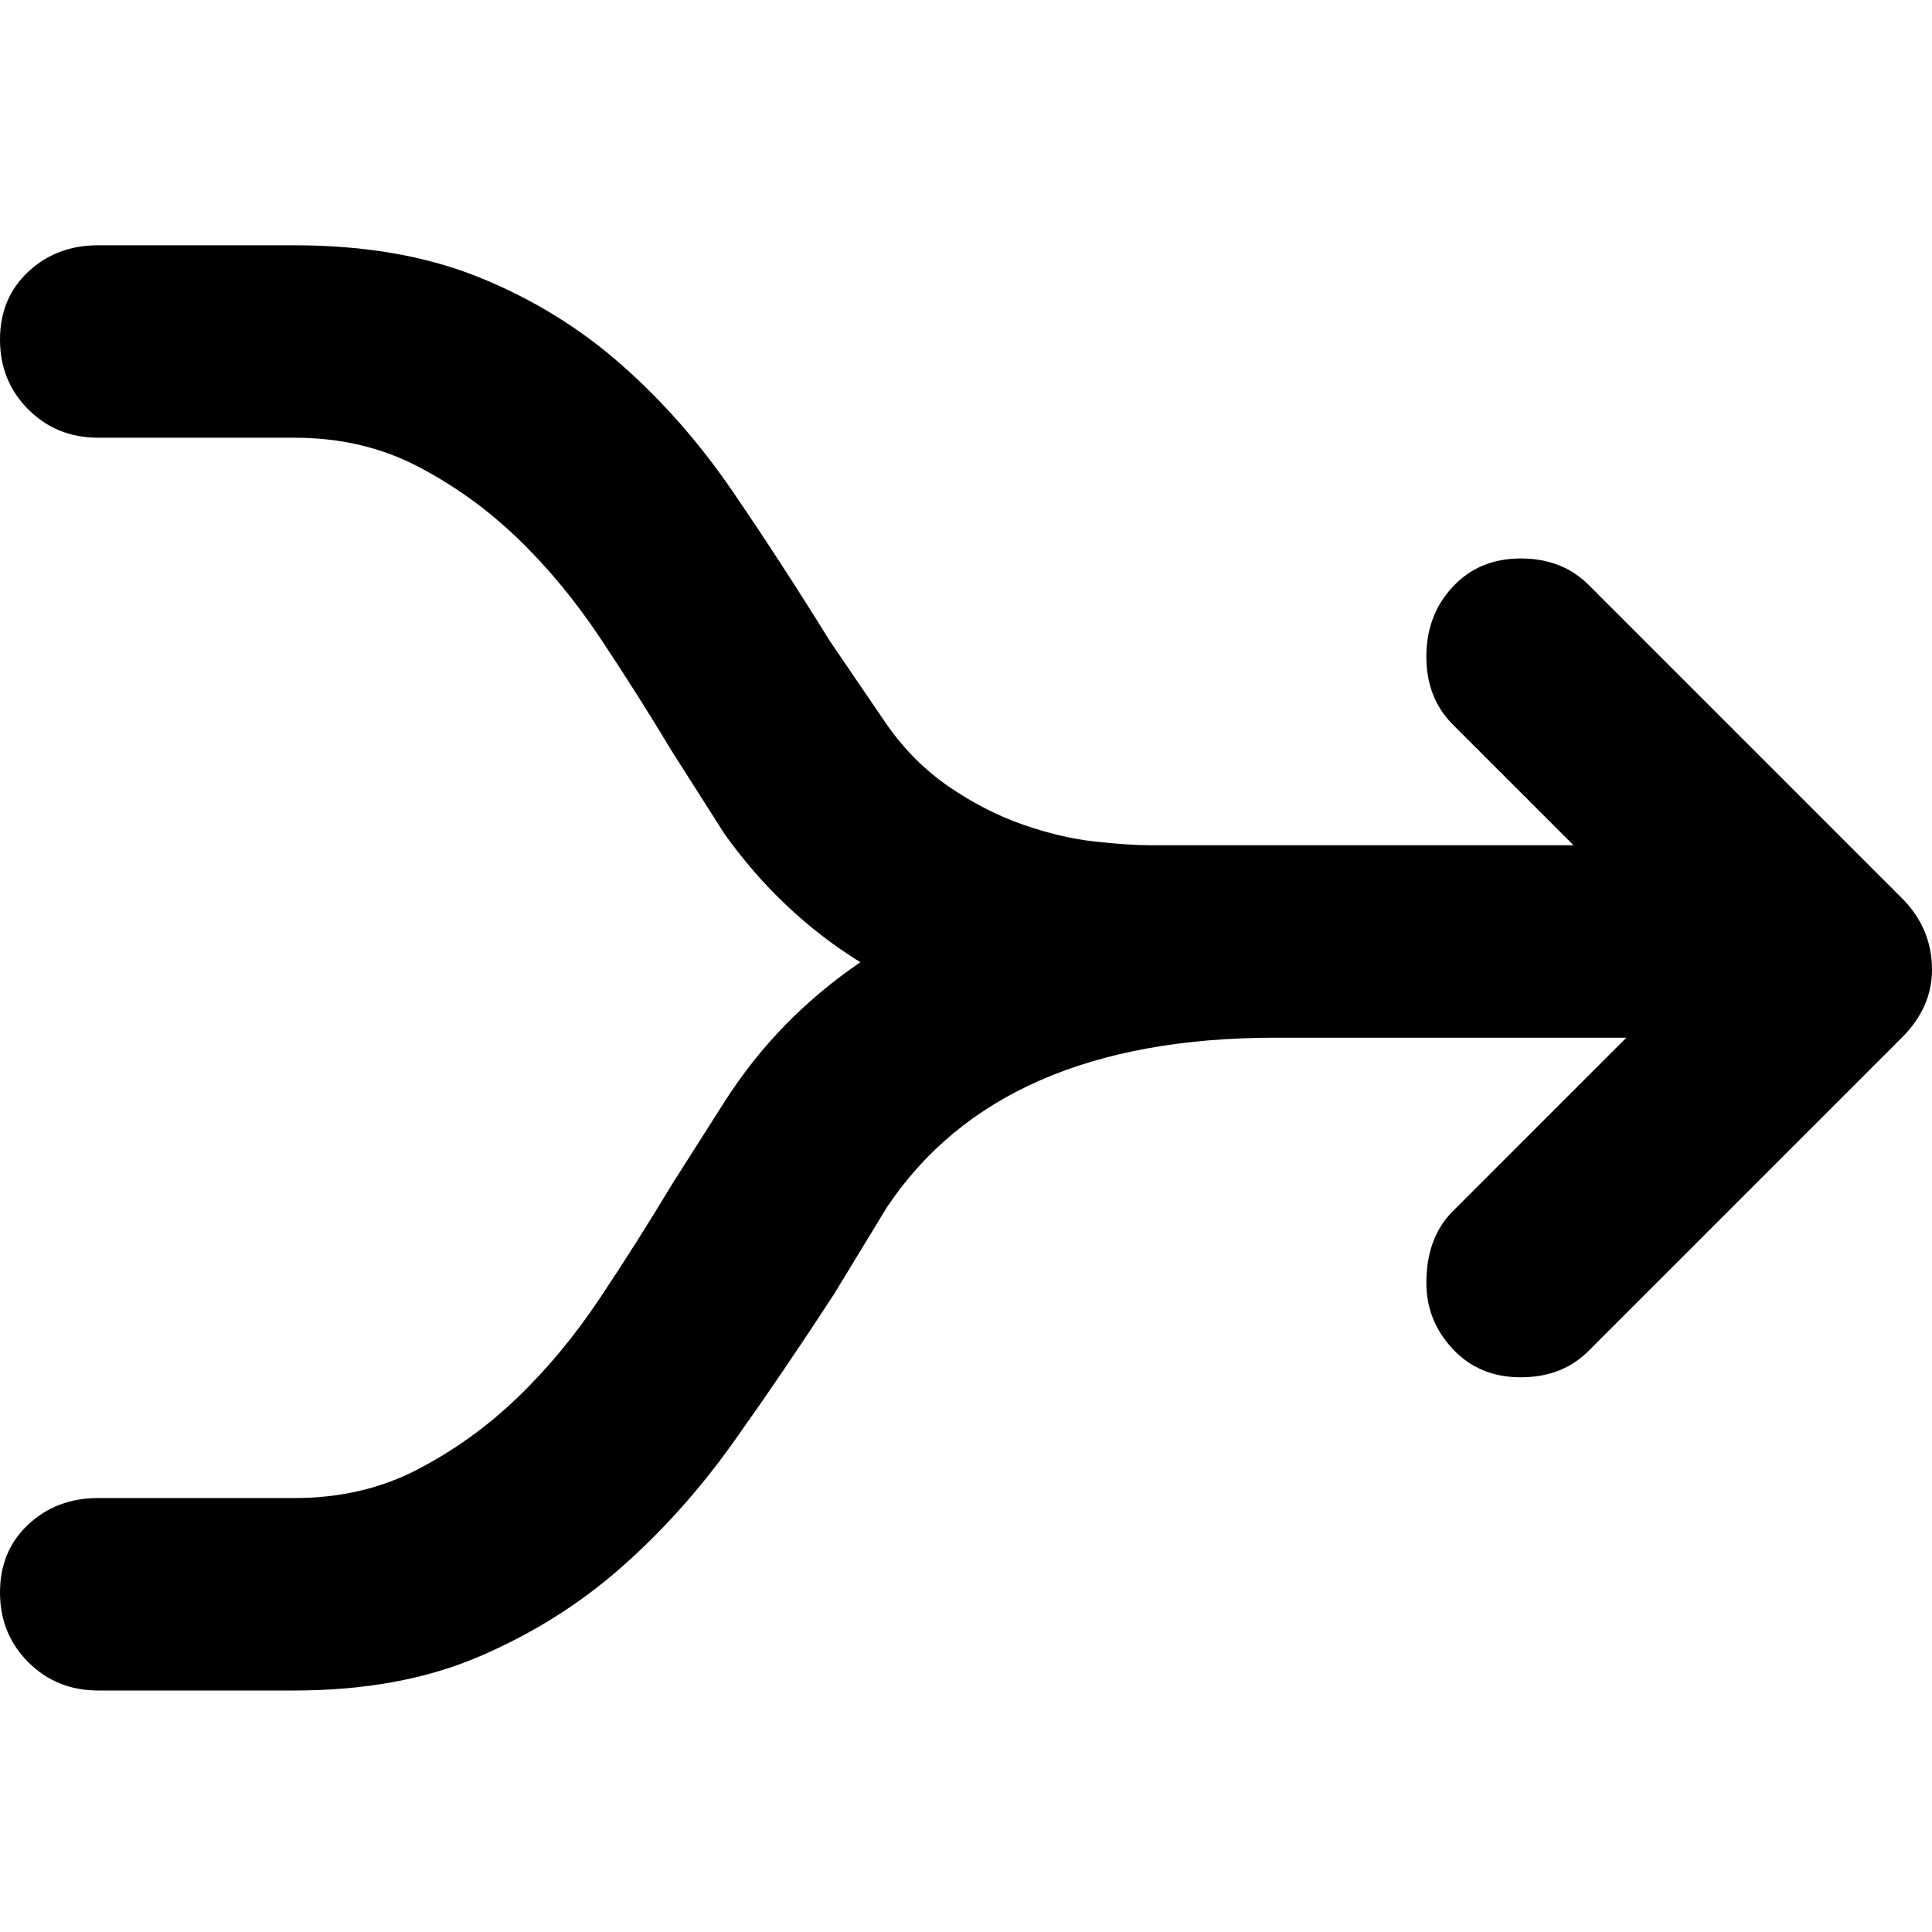 <svg xmlns="http://www.w3.org/2000/svg" viewBox="0 0 512 512">
	<path d="M504 238q8 8 8 19 0 10-8 18l-83 83q-7 7-18 7t-18-7.5-7-17.5q0-12 7-19l46-46h-93q-73 0-103 45l-14 23q-13 20-26.5 39t-30 33.5T127 439t-49 9H26q-11 0-18.5-7.5T0 422t7.5-18 18.5-7h52q18 0 32.5-7.5t26.5-19 22-26.5 19-30l14-22q14-22 36-37-21-13-36-34l-14-22q-9-15-19-30t-22-26.5-26.5-19T78 116H26q-11 0-18.5-7.5T0 90t7.5-18T26 65h52q28 0 49 8.5t37.5 23T194 130t26 40l15 22q7 10 16.5 16.5t19.5 10 19 4.5 15 1h112l-32-32q-7-7-7-18t7-18.5 18-7.5 18 7z"/>
</svg>